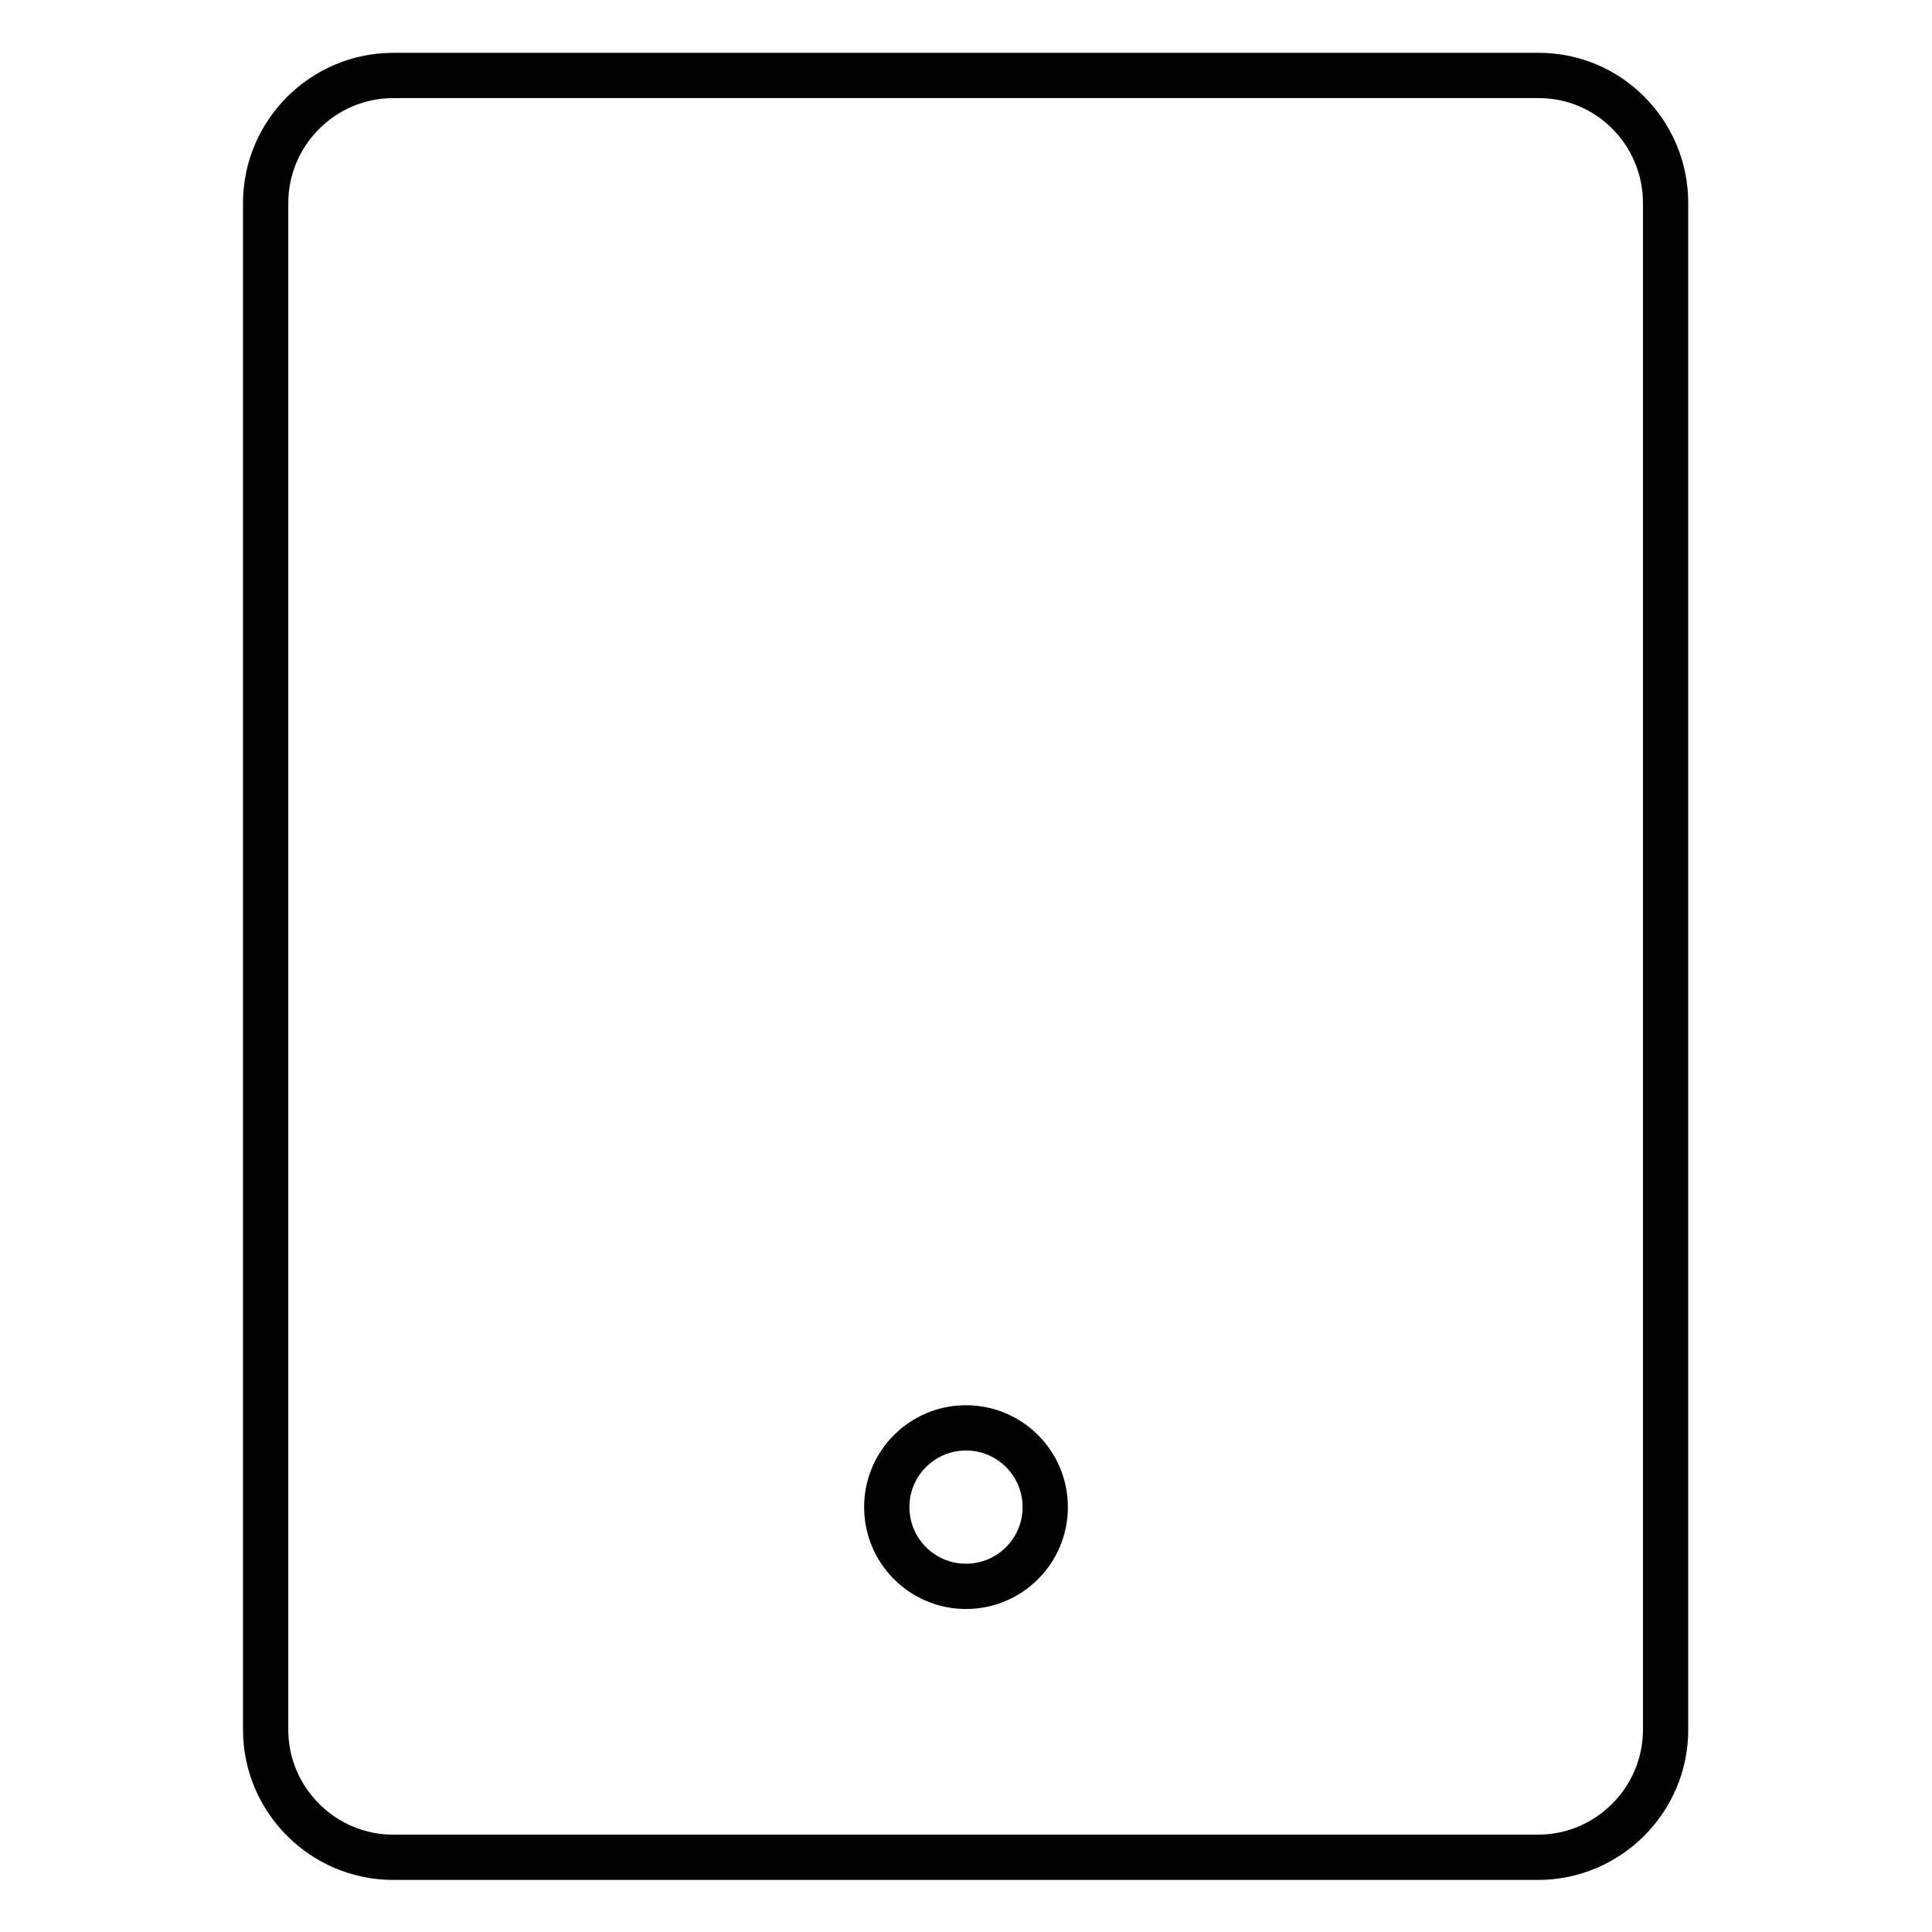 <?xml version="1.0" encoding="utf-8"?>
<!-- Svg Vector Icons : http://www.onlinewebfonts.com/icon -->
<!DOCTYPE svg PUBLIC "-//W3C//DTD SVG 1.1//EN" "http://www.w3.org/Graphics/SVG/1.1/DTD/svg11.dtd">
<svg version="1.1" xmlns="http://www.w3.org/2000/svg" xmlns:xlink="http://www.w3.org/1999/xlink" x="0px" y="0px" viewBox="0 0 256 256" enable-background="new 0 0 256 256" xml:space="preserve">
<g> <path stroke-width="6" fill-opacity="0" stroke="#000000"  d="M203.9,10H52.1c-9.3,0-16.9,7.6-16.9,16.9v202.3c0,9.3,7.6,16.9,16.9,16.9h151.7c9.3,0,16.9-7.6,16.9-16.9 V26.9C220.7,17.6,213.2,10,203.9,10z M128,210.2c-5.8,0-10.5-4.7-10.5-10.5s4.7-10.5,10.5-10.5s10.5,4.7,10.5,10.5 S133.8,210.2,128,210.2z"/></g>
</svg>